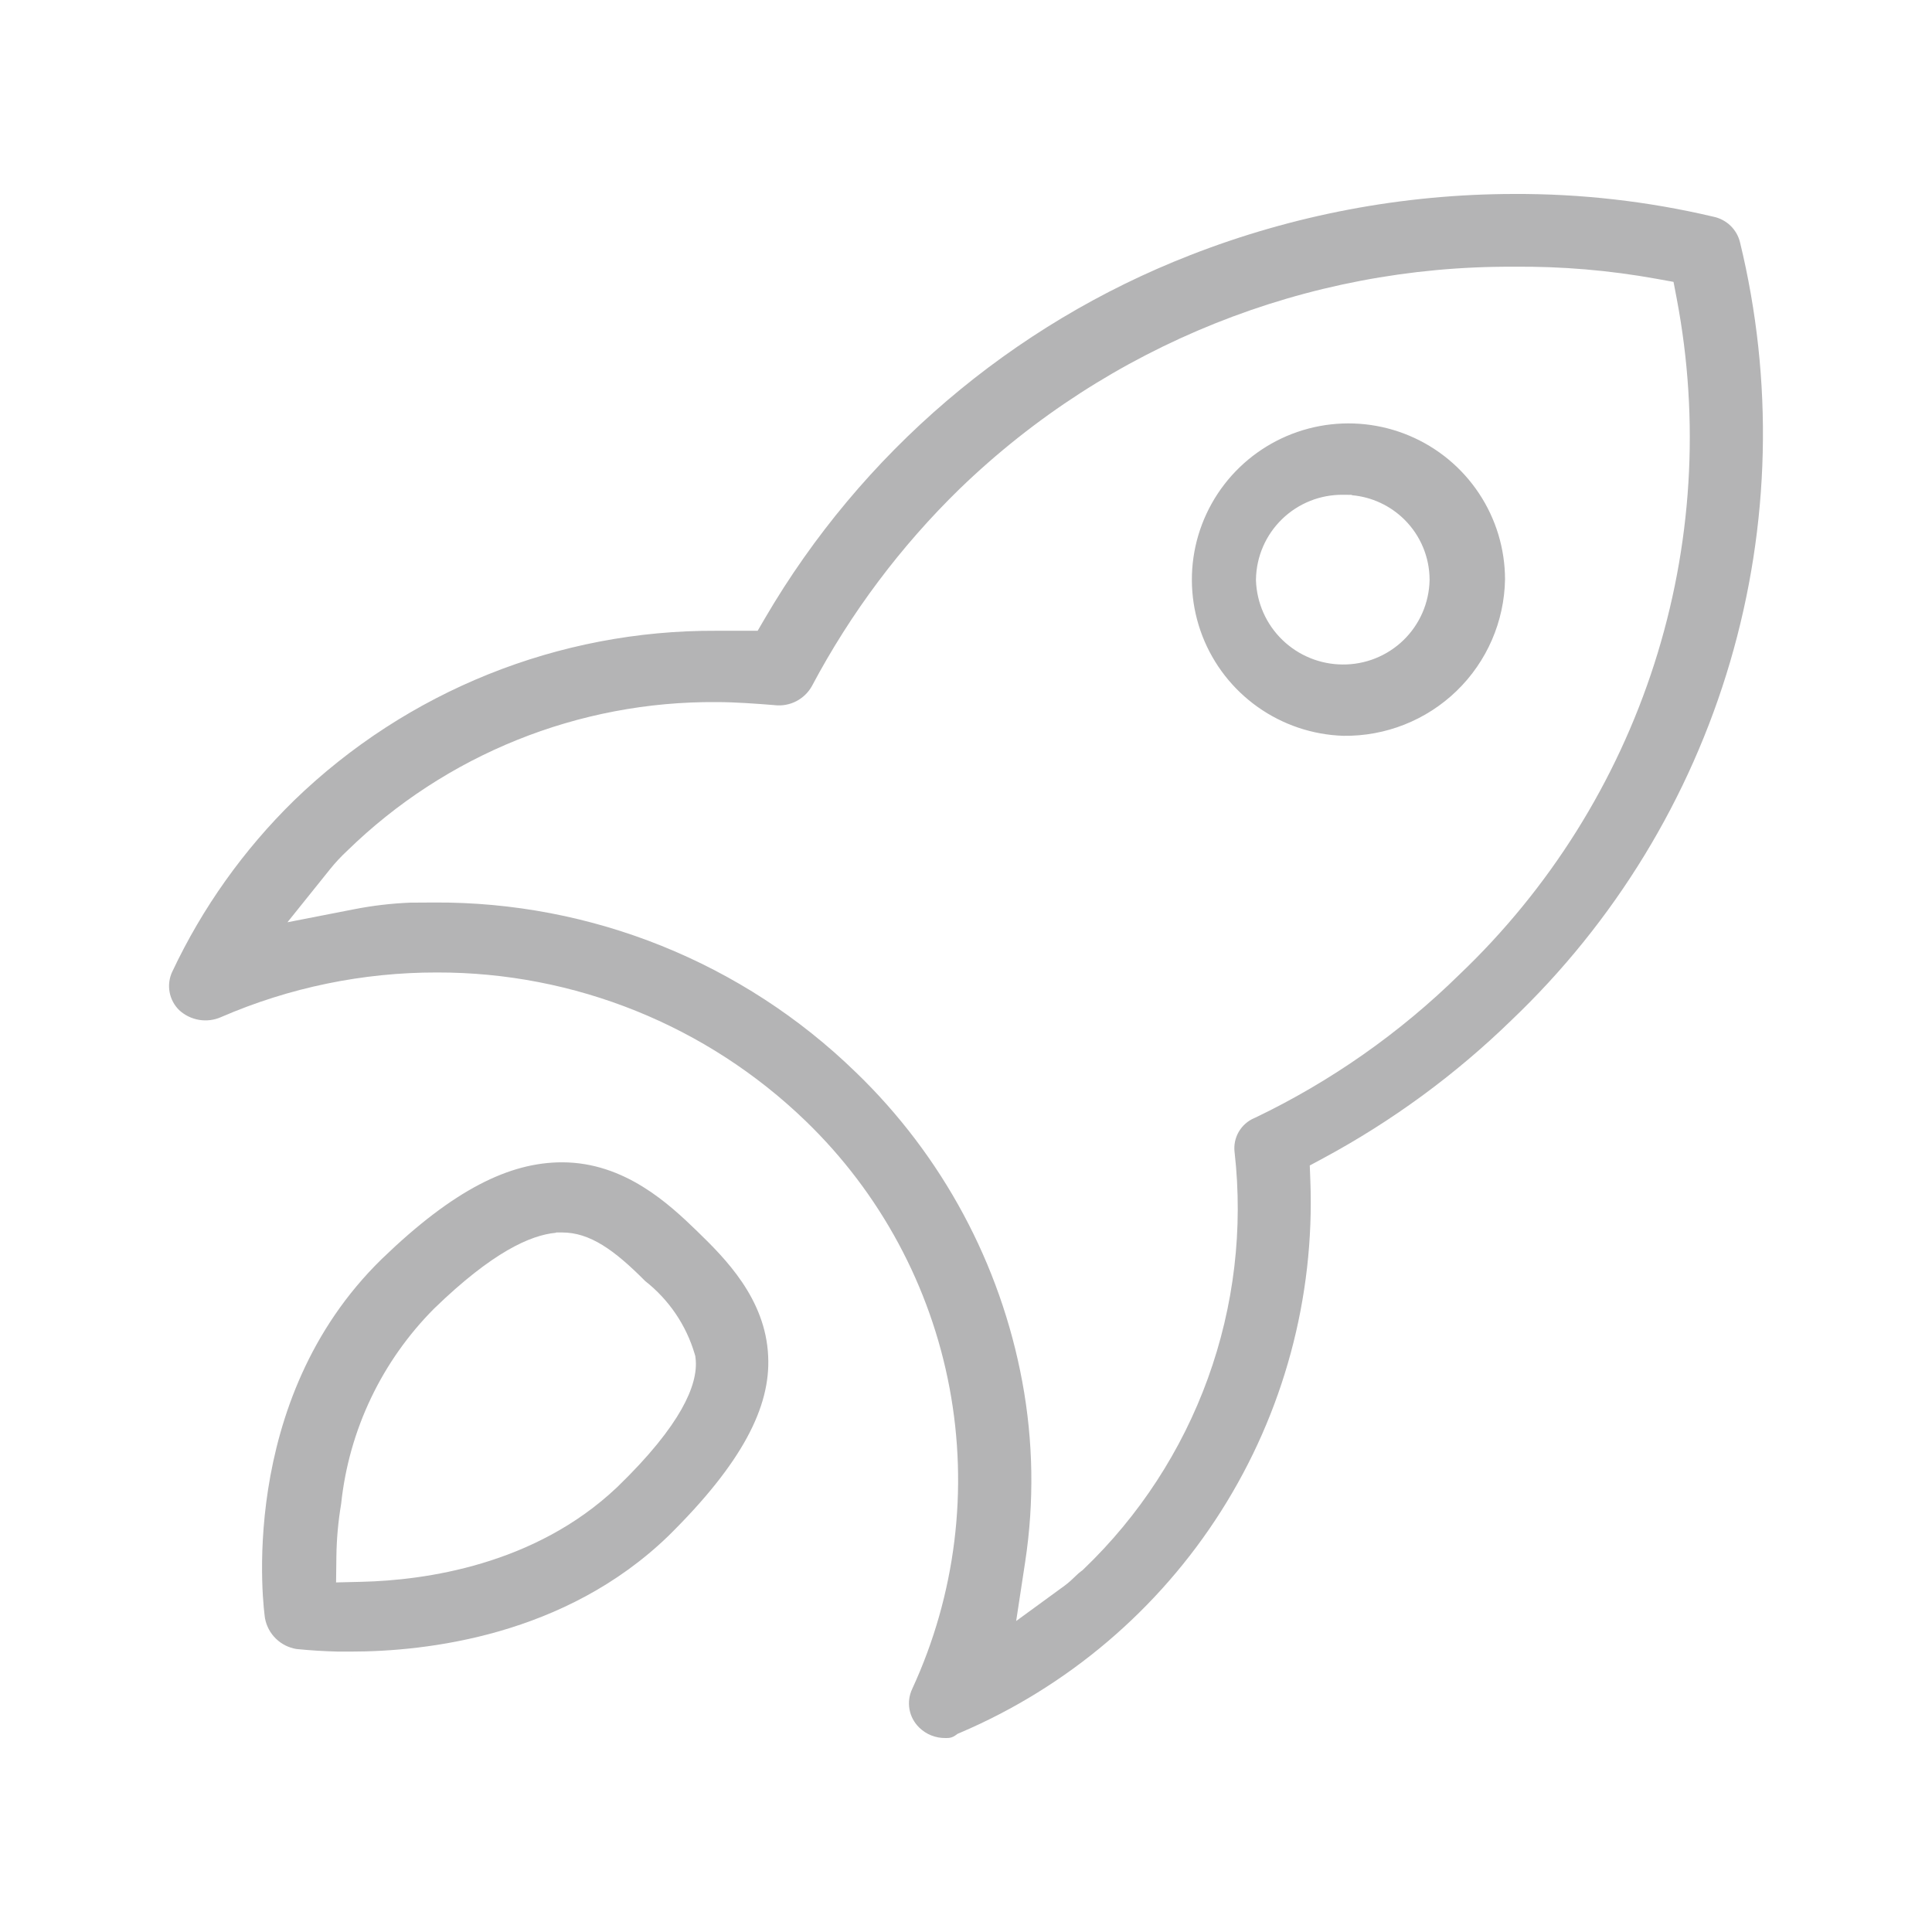 <svg width="80" height="80" viewBox="0 0 80 80" fill="none" xmlns="http://www.w3.org/2000/svg">
<path fill-rule="evenodd" clip-rule="evenodd" d="M17.984 36.339L17.972 36.339L17.966 36.339L17.963 36.339M43.806 64.536C43.792 64.549 43.779 64.561 43.766 64.574C43.779 64.561 43.792 64.549 43.806 64.536L43.806 64.536ZM16.16 36.397C16.141 36.399 16.123 36.4 16.104 36.402C16.116 36.401 16.127 36.4 16.138 36.399L16.16 36.397ZM17.972 36.336C17.968 36.336 17.964 36.336 17.959 36.336L17.963 36.336H17.972ZM17.959 36.336L17.957 36.336C17.889 36.335 17.82 36.334 17.752 36.333M14.51 69.426H14.515ZM14.515 69.42C14.566 69.42 14.618 69.42 14.67 69.419C14.622 69.42 14.575 69.42 14.528 69.42L14.522 69.42H14.515ZM14.515 69.42L14.522 69.426ZM39.178 71.967H39.156L39.143 71.968C38.943 71.97 38.745 71.933 38.56 71.859C38.375 71.785 38.207 71.675 38.064 71.536L38.061 71.533C37.852 71.329 37.711 71.066 37.66 70.779C37.608 70.492 37.648 70.197 37.773 69.933L37.778 69.922C39.571 66.031 40.109 61.682 39.319 57.473C38.529 53.264 36.45 49.404 33.369 46.426C29.272 42.465 23.789 40.255 18.086 40.268C15.019 40.265 11.985 40.891 9.171 42.108L9.16 42.113C8.872 42.242 8.552 42.282 8.241 42.23C7.932 42.178 7.646 42.037 7.417 41.825C7.211 41.622 7.073 41.361 7.022 41.077C6.97 40.79 7.01 40.494 7.135 40.231L7.137 40.228C8.381 37.587 10.088 35.189 12.176 33.146C16.855 28.611 23.129 26.088 29.651 26.119H31.373L31.671 25.608C35.675 18.752 41.885 13.448 49.292 10.562C53.556 8.897 58.094 8.039 62.674 8.032L62.677 8.032C65.458 8.018 68.231 8.333 70.938 8.971L70.949 8.974L70.96 8.976C71.222 9.032 71.464 9.161 71.657 9.347C71.849 9.533 71.985 9.769 72.049 10.028C73.443 15.755 73.302 21.748 71.641 27.404C69.979 33.06 66.854 38.18 62.581 42.249L62.574 42.256C60.259 44.506 57.643 46.424 54.8 47.956L54.235 48.26L54.259 48.902C54.44 53.728 53.151 58.495 50.562 62.574C47.972 66.653 44.204 69.853 39.755 71.75L39.65 71.795L39.558 71.861C39.454 71.936 39.328 71.974 39.2 71.968L39.178 71.967ZM17.966 37.371L16.981 37.377C16.205 37.409 15.432 37.499 14.669 37.649L11.902 38.189L13.667 35.991C13.886 35.718 14.126 35.461 14.382 35.224C18.464 31.241 23.957 29.03 29.665 29.072C30.452 29.072 31.302 29.137 32.047 29.196L32.064 29.198L32.081 29.2C32.389 29.234 32.7 29.177 32.975 29.034C33.249 28.892 33.474 28.672 33.622 28.404C35.227 25.378 37.295 22.621 39.749 20.23L39.753 20.227C45.894 14.296 54.117 11.001 62.661 11.045C64.652 11.023 66.641 11.191 68.6 11.546L69.297 11.672L69.43 12.368C70.389 17.41 70.069 22.612 68.498 27.499C66.928 32.384 64.159 36.799 60.443 40.342C57.969 42.772 55.11 44.778 51.982 46.278L51.96 46.288L51.938 46.297C51.667 46.412 51.441 46.612 51.294 46.866C51.147 47.119 51.086 47.414 51.121 47.705L51.122 47.712C51.48 50.875 51.102 54.079 50.017 57.073C48.933 60.067 47.172 62.771 44.871 64.975L44.815 65.028L44.752 65.073C44.7 65.109 44.645 65.16 44.528 65.271L44.51 65.289C44.41 65.385 44.258 65.532 44.078 65.663L42.077 67.123L42.45 64.675C42.828 62.2 42.788 59.678 42.331 57.217C41.427 52.333 39.017 47.852 35.439 44.401L35.435 44.398C30.764 39.855 24.488 37.33 17.966 37.371ZM14.515 68.389H13.999C13.424 68.375 12.849 68.34 12.276 68.282C11.956 68.23 11.659 68.081 11.427 67.856C11.191 67.628 11.033 67.333 10.973 67.011L10.969 66.983C10.965 66.962 10.961 66.931 10.957 66.892C10.947 66.815 10.934 66.705 10.922 66.568C10.896 66.292 10.869 65.904 10.857 65.426C10.833 64.468 10.87 63.158 11.101 61.673C11.564 58.697 12.793 55.077 15.802 52.138C18.79 49.248 21.107 48.129 23.274 48.129C25.874 48.129 27.723 49.873 28.869 50.983C30.021 52.101 31.703 53.772 31.808 56.156L31.808 56.162C31.911 58.246 30.747 60.571 27.675 63.601C23.401 67.734 17.673 68.389 14.515 68.389ZM23.277 51.034C24.421 51.034 25.431 51.751 26.716 53.046C27.697 53.816 28.415 54.873 28.767 56.071L28.791 56.152L28.801 56.236C28.873 56.817 28.685 57.531 28.216 58.36C27.737 59.207 26.913 60.267 25.556 61.58L25.548 61.587C22.142 64.814 17.579 65.436 14.986 65.499L13.916 65.525L13.929 64.456C13.938 63.724 14.004 62.993 14.126 62.271C14.448 59.214 15.809 56.36 17.98 54.181L17.987 54.175L17.993 54.169C20.396 51.841 21.968 51.147 23.006 51.048L23.035 51.034H23.277ZM52.086 29.28C53.123 30.013 54.352 30.427 55.621 30.468C57.371 30.494 59.059 29.825 60.315 28.61C61.57 27.395 62.291 25.734 62.32 23.991C62.318 22.723 61.943 21.484 61.24 20.427C60.537 19.368 59.536 18.539 58.363 18.044C57.19 17.548 55.897 17.409 54.645 17.642C53.393 17.876 52.237 18.473 51.323 19.357C50.409 20.242 49.776 21.375 49.503 22.616C49.231 23.857 49.33 25.151 49.789 26.336C50.248 27.521 51.047 28.545 52.086 29.28ZM55.965 20.491L55.983 20.506C56.798 20.578 57.566 20.933 58.152 21.513C58.816 22.17 59.192 23.064 59.196 23.998L59.196 24.012L59.196 24.025C59.176 24.964 58.786 25.858 58.111 26.511C57.436 27.163 56.532 27.524 55.593 27.515C54.663 27.51 53.771 27.146 53.102 26.499C52.433 25.852 52.041 24.971 52.007 24.04L52.006 24.012L52.007 23.984C52.024 23.044 52.413 22.149 53.088 21.495C53.763 20.84 54.669 20.478 55.609 20.488L55.965 20.491Z" fill="#B4B4B5"/>
</svg>
